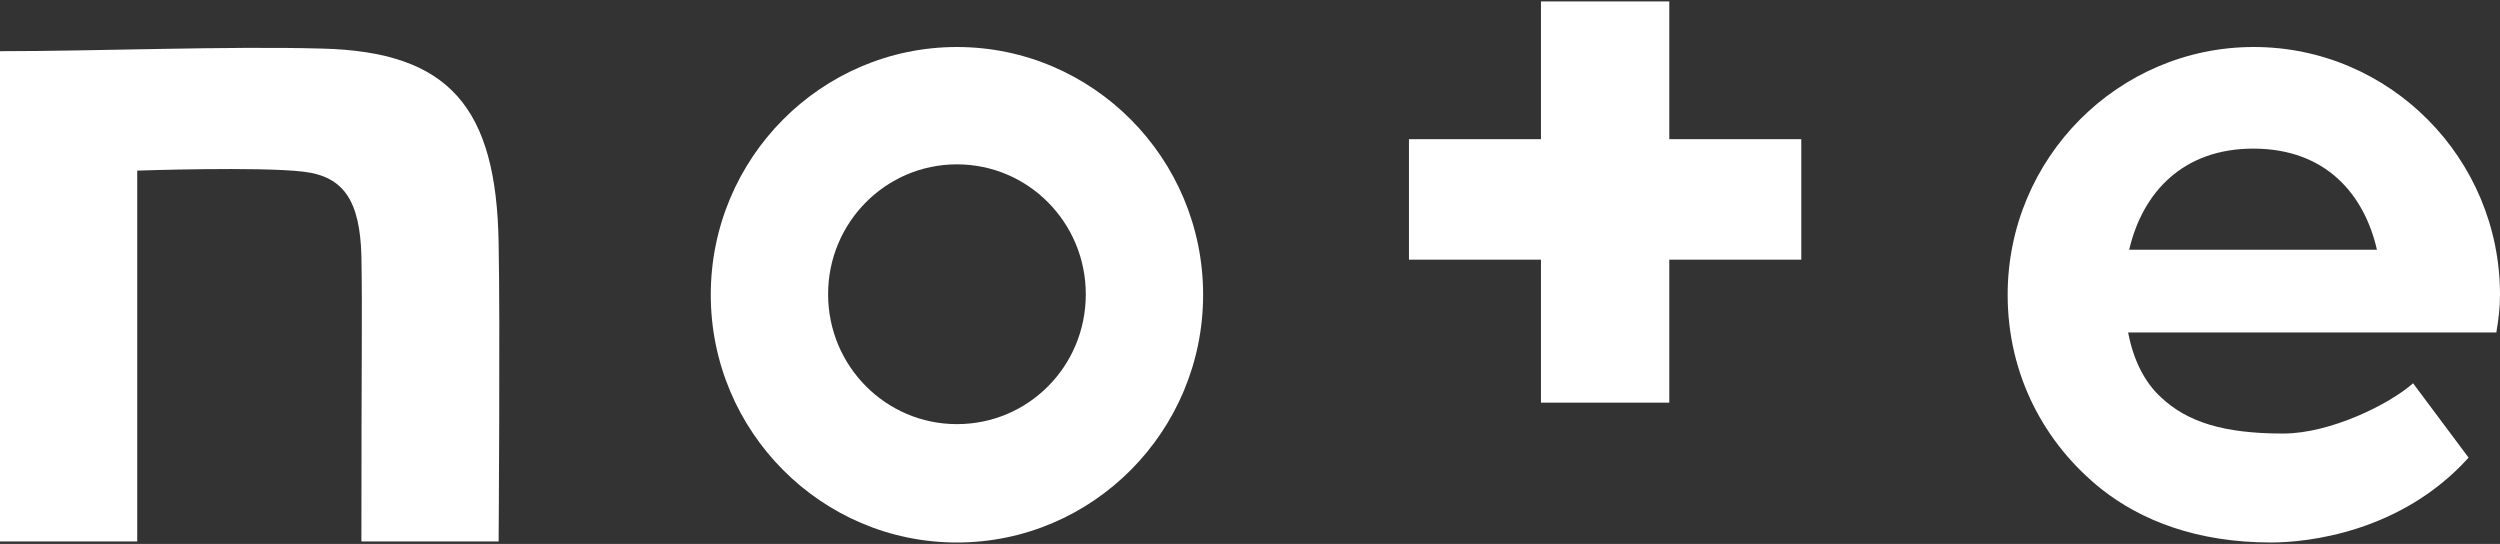 <?xml version="1.0" encoding="UTF-8"?><svg id="a" xmlns="http://www.w3.org/2000/svg" viewBox="0 0 239 52"><rect x="0" y="0" width="239" height="52" fill="#333333" stroke="none"/><defs><style>.b{fill:#fff;stroke-width:0px;}</style></defs><path class="b" d="m30.795,4.644c-9.013-.25-21.632.25-30.795.25v46.869h13.119V16.311s11.667-.401,15.873.1c3.956.451,5.408,2.904,5.558,8.012.1,5.809,0,8.863,0,27.34h13.119s.15-21.131,0-28.492c-.2-13.069-4.757-18.327-16.875-18.627"/><path class="b" d="m91.484,4.494c-12.969,0-23.534,10.616-23.534,23.685s10.565,23.685,23.534,23.685,23.534-10.616,23.534-23.685-10.565-23.685-23.534-23.685m0,36.053c-6.81,0-12.318-5.558-12.318-12.418s5.508-12.418,12.318-12.418,12.318,5.558,12.318,12.418c0,6.91-5.508,12.418-12.318,12.418"/><path class="b" d="m239,28.178c0-13.069-10.565-23.685-23.534-23.685s-23.534,10.616-23.534,23.685c0,7.661,3.505,14.221,8.963,18.577,3.806,3.004,9.113,5.107,16.224,5.107,3.455,0,12.418-.951,18.878-8.112l-5.308-7.11c-2.253,2.003-7.912,4.807-12.418,4.807-5.708,0-9.163-1.102-11.667-3.455-1.552-1.402-2.654-3.555-3.155-6.209h35.202c.2-1.202.351-2.353.351-3.605m-35.452-4.306c1.302-5.558,5.208-9.664,11.867-9.664,6.96,0,10.616,4.406,11.817,9.664h-23.685Z"/><polygon class="b" points="159.584 .137 147.316 .137 147.316 13.306 134.697 13.306 134.697 24.823 147.316 24.823 147.316 38.493 159.584 38.493 159.584 24.823 172.202 24.823 172.202 13.306 159.584 13.306 159.584 .137"/></svg>